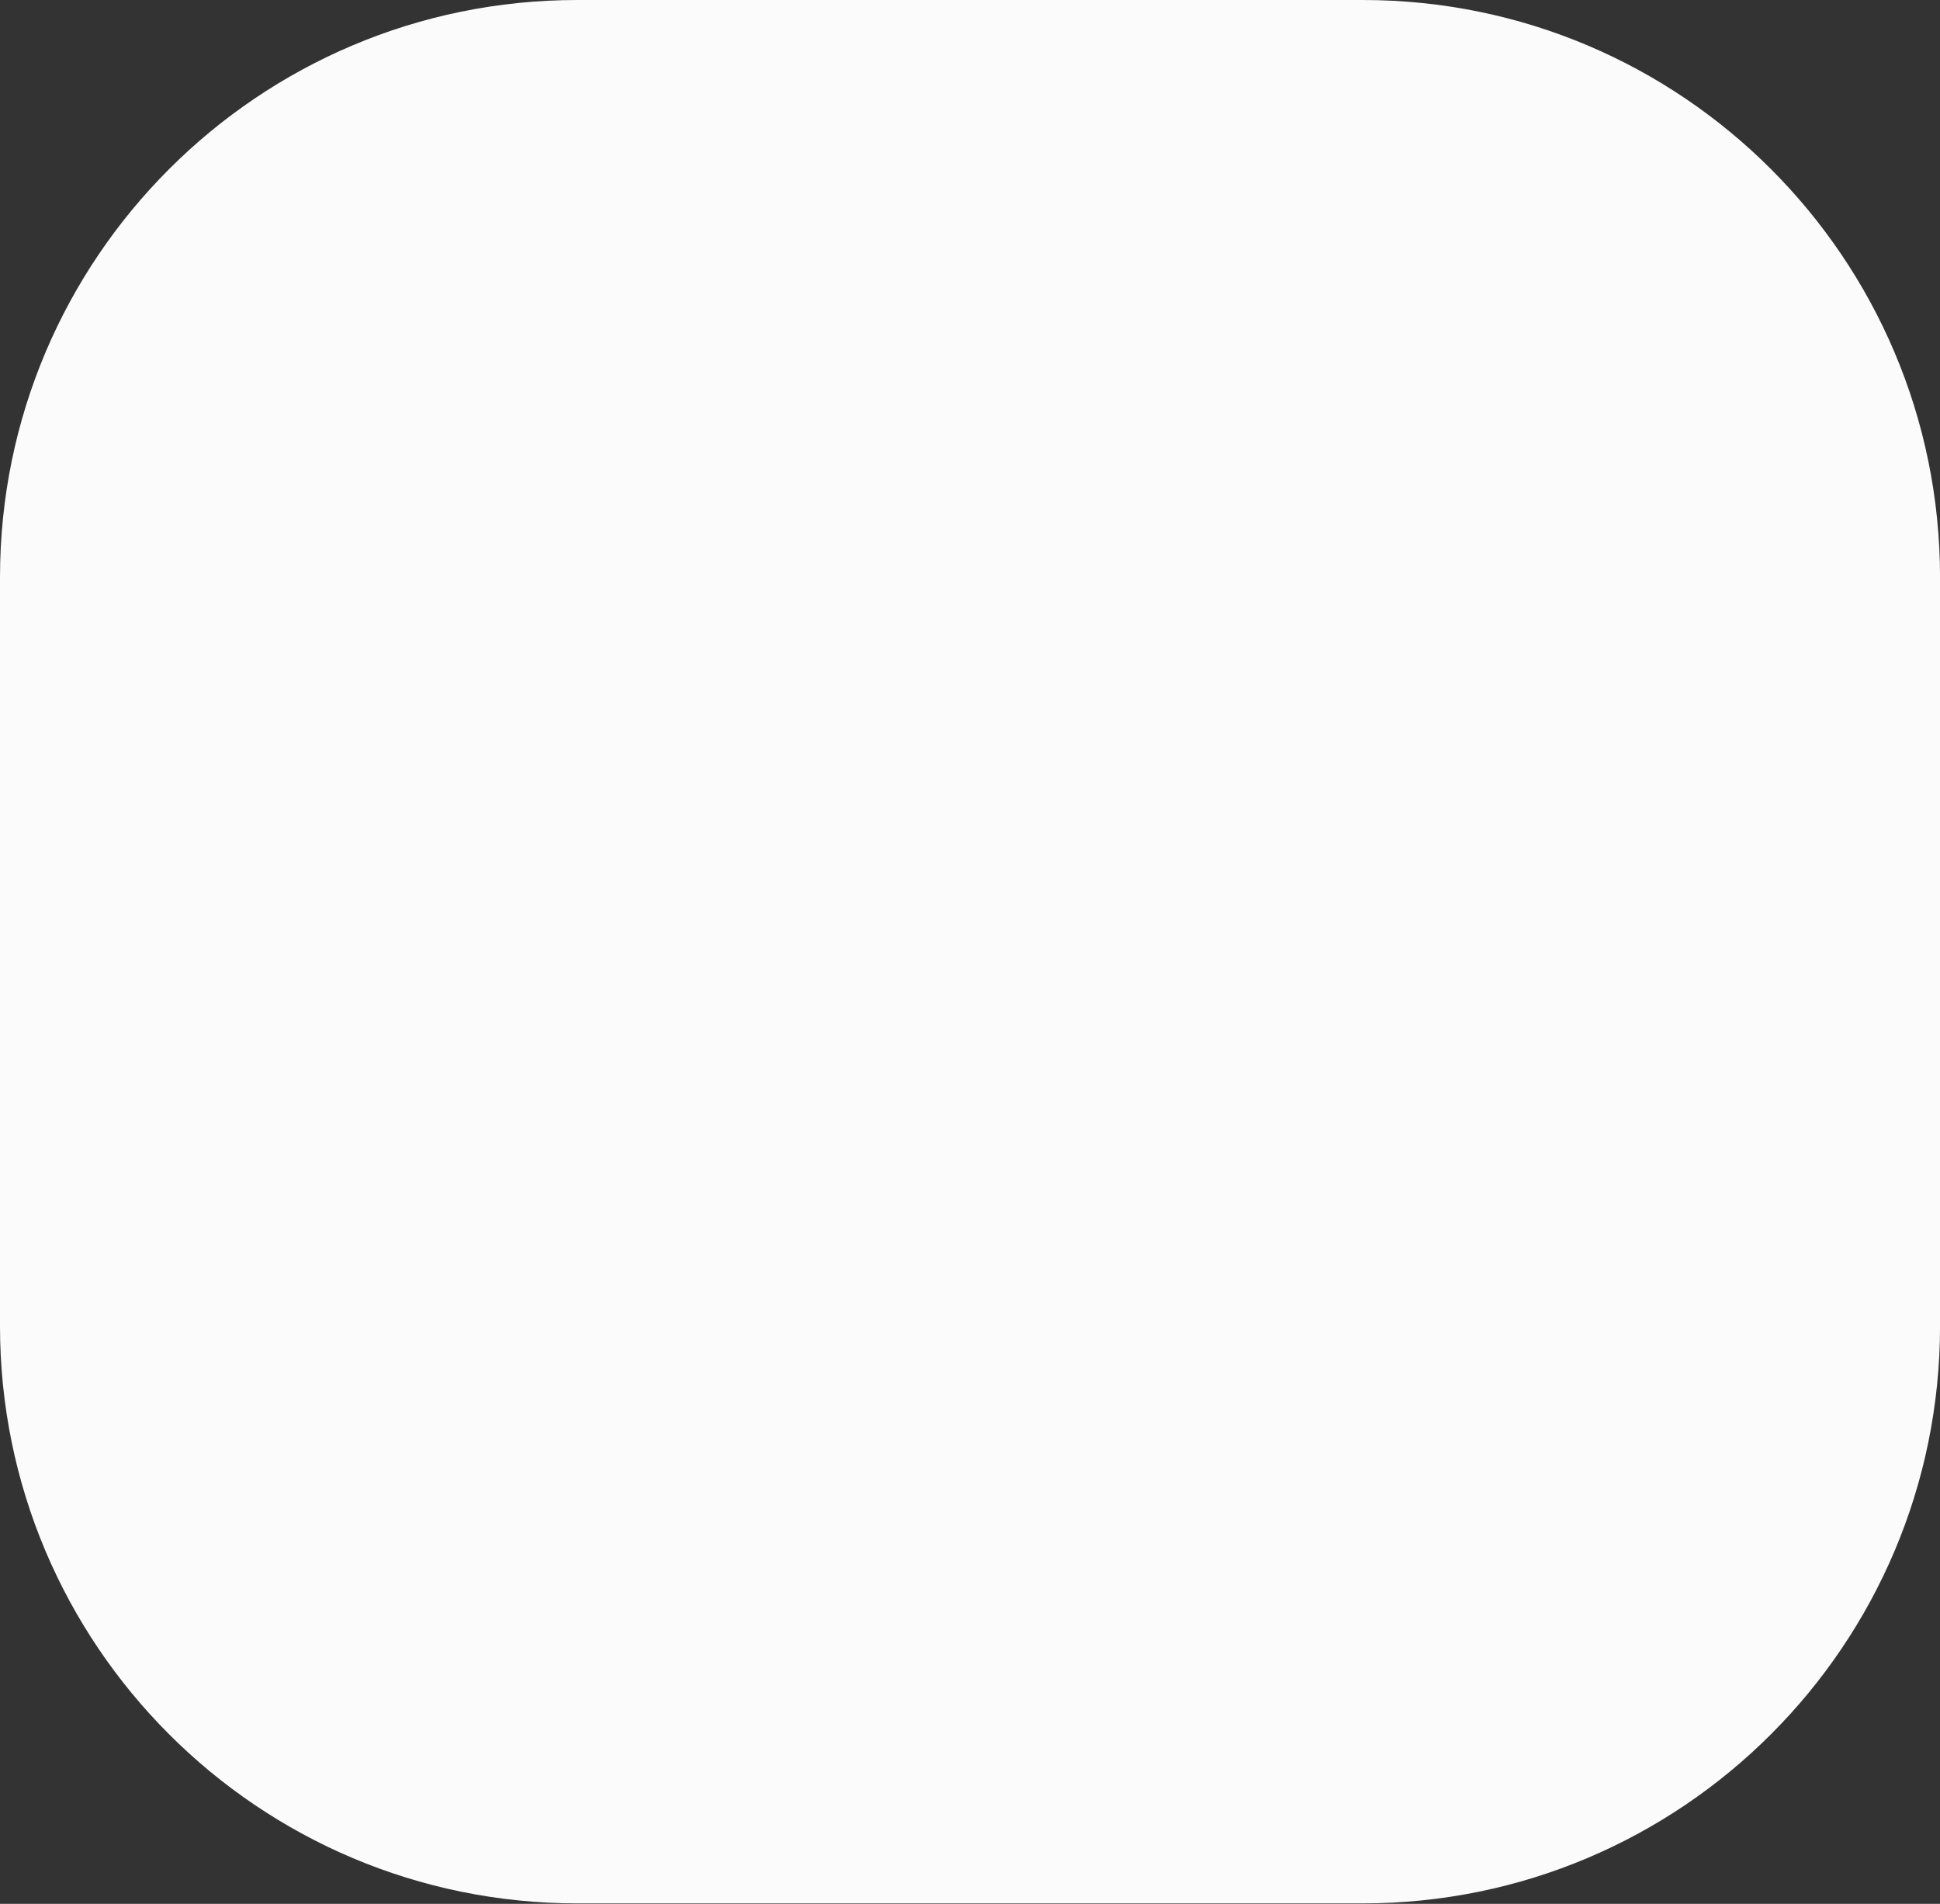 <?xml version="1.0" encoding="UTF-8"?> <svg xmlns="http://www.w3.org/2000/svg" width="53" height="52" viewBox="0 0 53 52" fill="none"><rect x="0" y="0" width="53" height="52" fill="#333333" stroke="none"/> <path d="M0 15.771C0 7.061 7.061 0 15.771 0H37.231C45.941 0 53.001 7.061 53.001 15.771V36.217C53.001 44.926 45.941 51.987 37.231 51.987H15.771C7.061 51.987 0 44.926 0 36.217V15.771Z" fill="#FBFBFB"></path> </svg> 